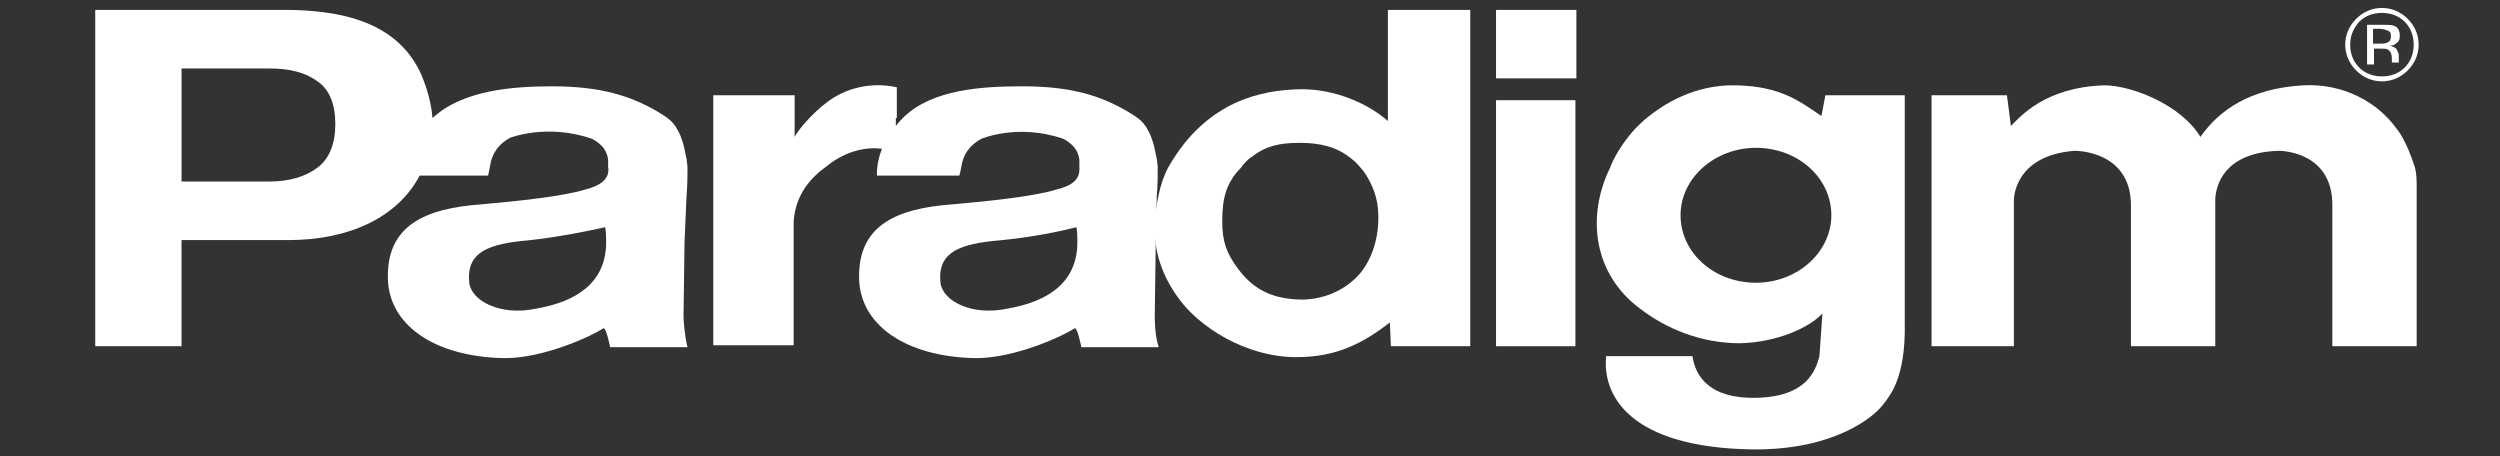 <?xml version="1.0" encoding="utf-8"?>
<!-- Generator: Adobe Illustrator 21.1.0, SVG Export Plug-In . SVG Version: 6.00 Build 0)  -->
<svg version="1.1" id="Layer_1" xmlns="http://www.w3.org/2000/svg" xmlns:xlink="http://www.w3.org/1999/xlink" x="0px" y="0px"
	 viewBox="0 0 252 46" style="enable-background:new 0 0 252 46;" xml:space="preserve">
<rect x="0" y="0" width="252" height="46" fill="#333333" stroke="none"/>
<style type="text/css">
	.st0{fill:#FFFFFF;}
</style>
<g>
	<g>
		<path class="st0" d="M90.3,11.9v0.8c0.2-0.3,0.8-0.9,0.8-0.9c2.9-2.8,7.9-3.1,12-3.1c5,0,7.9,1,10.5,2.5c0.8,0.5,1.6,0.9,2.1,1.9
			c0,0,0.3,0.5,0.4,0.9c0.2,0.5,0.3,1,0.5,2l0.1,0.8c0,1,0,1.7-0.1,3l-0.1,4.6l-0.1,7.4c0,0.5,0,2,0.4,3.2H109c0,0-0.4-2.1-0.7-1.9
			c-1,0.7-5.9,3-9.9,3c-7.1-0.1-12-3.4-11.8-8.5c0.1-4.9,3.8-6.6,9.4-7c3.4-0.3,8.3-0.8,10.5-1.5c1.6-0.4,2.4-1,2.3-2.3l0-0.7
			c-0.1-0.8-0.5-1.5-1.6-2.1c-4.6-1.6-8.3,0-8.3,0c-1.1,0.6-1.8,1.5-2,2.8c0,0-0.1,0.6-0.2,0.9l-8.3,0c0,0-0.1-1.2,0.5-2.7
			c-1.4-0.2-3.5,0.1-5.5,1.7c-1.7,1.2-3.2,2.9-3.4,5.6v12.5h-8.1V9.6h8.2l0,4.2c0.4-0.8,2.2-2.9,4-4c1.3-0.8,3.6-1.6,6.3-1V11.9
			L90.3,11.9z M108.6,24.4c0-0.5,0-1-0.1-1.5c-3.1,0.8-6.2,1.2-8.5,1.4c-3.7,0.4-5.5,1.4-5.2,4.2c0.2,1.8,3.1,3.4,6.8,2.6
			C105.6,30.4,108.6,28.5,108.6,24.4L108.6,24.4z"/>
		<path class="st0" d="M117.8,16.8c3.9-6.8,9.6-7.7,13.1-7.8c3.8-0.1,7.2,1.6,9,3.2V10V1h8.3v33.9h-8l-0.1-2.4
			c-2.7,2.1-5.4,3.5-9.4,3.5c-5.3,0-9.9-3.2-11.8-5.8c-1.8-2.4-2.6-4.9-2.5-7.6C116.5,20.7,116.9,18.4,117.8,16.8L117.8,16.8z
			 M136.1,15.9c-1.4-1.1-3-1.5-5.1-1.5c-2,0-3.4,0.3-4.8,1.4c-0.4,0.2-1,0.9-1.1,1.1c-1.5,1.5-1.9,3.1-1.9,5.4c0,2,0.4,3.2,1.6,4.8
			c1.7,2.3,3.8,3.1,6.6,3.1c3-0.1,5-1.7,5.9-2.9c1.2-1.6,1.8-3.9,1.6-6.2c-0.1-1.6-0.9-3.1-1.5-3.9C137.2,17,136.9,16.5,136.1,15.9
			L136.1,15.9z"/>
		<path class="st0" d="M192,9.6v23c0.1,5.5-1.5,7.3-2.2,8.2c-0.9,1.2-4.9,4.6-13.2,4.5c-12.4-0.2-15.1-5.5-14.7-9.4h8.7
			c0.3,2.1,1.8,4.3,6.4,4.2c5.1-0.1,6-2.7,6.4-4.2l0.3-4.3c-1.3,1.4-4.5,2.9-8.3,3c-4,0-7.5-1.5-10.1-3.5c-4.7-3.5-5.4-9.3-3-14.2
			c0,0,0.6-1.8,2.5-3.9c0.5-0.5,0.8-0.8,1.3-1.2c1.5-1.2,4.6-3.3,8.9-3.2c4.5,0.1,6.4,1.6,8.6,3.1l0.4-2.1H192L192,9.6z M169.4,21.7
			c0,3.8,3.4,6.8,7.6,6.8c4.2,0,7.6-3.1,7.6-6.8c0-3.8-3.4-6.8-7.6-6.8C172.9,14.9,169.4,17.9,169.4,21.7L169.4,21.7z"/>
		<path class="st0" d="M51.4,13.9c-1.1,0.6-1.8,1.5-2,2.8c0,0-0.1,0.6-0.2,1l-6.9,0c-2.2,4.2-7.1,6.5-13.2,6.5H18.3v10.7H9.6l0-18.1
			L9.6,1h19.7c3.8,0.1,10.6,0.6,13.2,6.6c0.1,0.3,0.9,2,1.1,4.3c3-2.8,8-3.2,12.1-3.2c4.9,0,7.9,1,10.5,2.5c0.8,0.5,1.6,0.9,2.1,1.9
			c0,0,0.3,0.5,0.4,0.9c0.2,0.5,0.3,1,0.5,2l0.1,0.8c0,1,0,1.7-0.1,3L69,24.4l-0.1,7.4c0,0.5,0.1,2,0.4,3.2h-7.8
			c0,0-0.4-2.1-0.7-1.9c-1,0.7-5.9,3-9.9,3c-7.1-0.1-12-3.4-11.8-8.5c0.1-4.9,3.8-6.6,9.4-7c3.4-0.3,8.3-0.8,10.5-1.5
			c1.6-0.4,2.5-1.1,2.3-2.3l0-0.7c-0.1-0.8-0.5-1.5-1.6-2.1C55.1,12.4,51.4,13.9,51.4,13.9L51.4,13.9z M61.1,24.4c0-0.5,0-1-0.1-1.5
			c-3.1,0.7-6.2,1.2-8.5,1.4c-3.7,0.4-5.5,1.4-5.2,4.2c0.2,1.8,3.1,3.4,6.8,2.6C58.1,30.4,61.1,28.5,61.1,24.4L61.1,24.4z M32,8.2
			c-1.2-0.9-2.8-1.3-4.9-1.3h-8.8v11.4h8.8c2.1,0,3.7-0.5,4.9-1.4c1.2-0.9,1.8-2.4,1.8-4.4C33.8,10.5,33.2,9,32,8.2L32,8.2z"/>
		<path class="st0" d="M235.1,20.8v14.1h8.5v-16c0-0.8,0-1.4-0.2-2.1c-0.9-2.8-1.8-3.8-1.8-3.8c-2-2.8-5.5-4.6-9.4-4.4
			c-5.4,0.3-8.5,2.5-10.4,5.2c-1.9-3.2-6.9-5.2-9.7-5.2c-6,0.2-8.5,3.2-9.4,4.1l-0.4-3.1h-7.6v25.3h8.3l0-14.7c0,0-0.1-4.5,6.1-5
			c0,0,5.7-0.1,5.7,5.5l0,14.2h8.5V20.4c0,0-0.4-5,6.4-5.2C229.8,15.2,235.2,15.2,235.1,20.8L235.1,20.8z"/>
		<polygon class="st0" points="150.8,7.9 158.9,7.9 158.9,1 150.8,1 150.8,7.9 		"/>
		<polygon class="st0" points="150.8,10.1 150.8,34.9 158.8,34.9 158.8,10.1 150.8,10.1 		"/>
	</g>
	<path class="st0" d="M240.1,1.3c0.9,0,1.7,0.3,2.3,0.9c0.6,0.6,0.9,1.4,0.9,2.3c0,0.9-0.3,1.7-0.9,2.3c-0.6,0.6-1.4,0.9-2.3,0.9
		c-0.9,0-1.7-0.3-2.3-0.9c-0.6-0.6-0.9-1.4-0.9-2.3c0-0.9,0.3-1.6,0.9-2.3C238.4,1.6,239.2,1.3,240.1,1.3z M243.8,4.5
		c0-1-0.4-1.9-1.1-2.6c-0.7-0.7-1.6-1.1-2.6-1.1c-1,0-1.9,0.4-2.6,1.1c-0.7,0.7-1.1,1.6-1.1,2.6c0,1,0.4,1.9,1.1,2.6
		c0.7,0.7,1.6,1.1,2.6,1.1c1,0,1.9-0.4,2.6-1.1C243.4,6.4,243.8,5.5,243.8,4.5z M241,3.7c0,0.3-0.1,0.5-0.4,0.6
		c-0.2,0.1-0.4,0.1-0.7,0.1h-0.7V2.9h0.6c0.4,0,0.7,0.1,0.9,0.2C241,3.2,241,3.4,241,3.7z M238.6,2.4v4.1h0.7V4.9h0.6
		c0.4,0,0.6,0,0.8,0.1c0.3,0.2,0.4,0.5,0.4,0.9v0.3l0,0.1c0,0,0,0,0,0c0,0,0,0,0,0h0.7l0-0.1c0,0,0-0.1,0-0.2c0-0.1,0-0.2,0-0.3V5.6
		c0-0.2-0.1-0.4-0.2-0.6c-0.1-0.2-0.4-0.3-0.7-0.4c0.3,0,0.5-0.1,0.6-0.2c0.3-0.2,0.4-0.4,0.4-0.8c0-0.5-0.2-0.9-0.6-1
		c-0.2-0.1-0.6-0.1-1.1-0.1H238.6z"/>
</g>
</svg>

